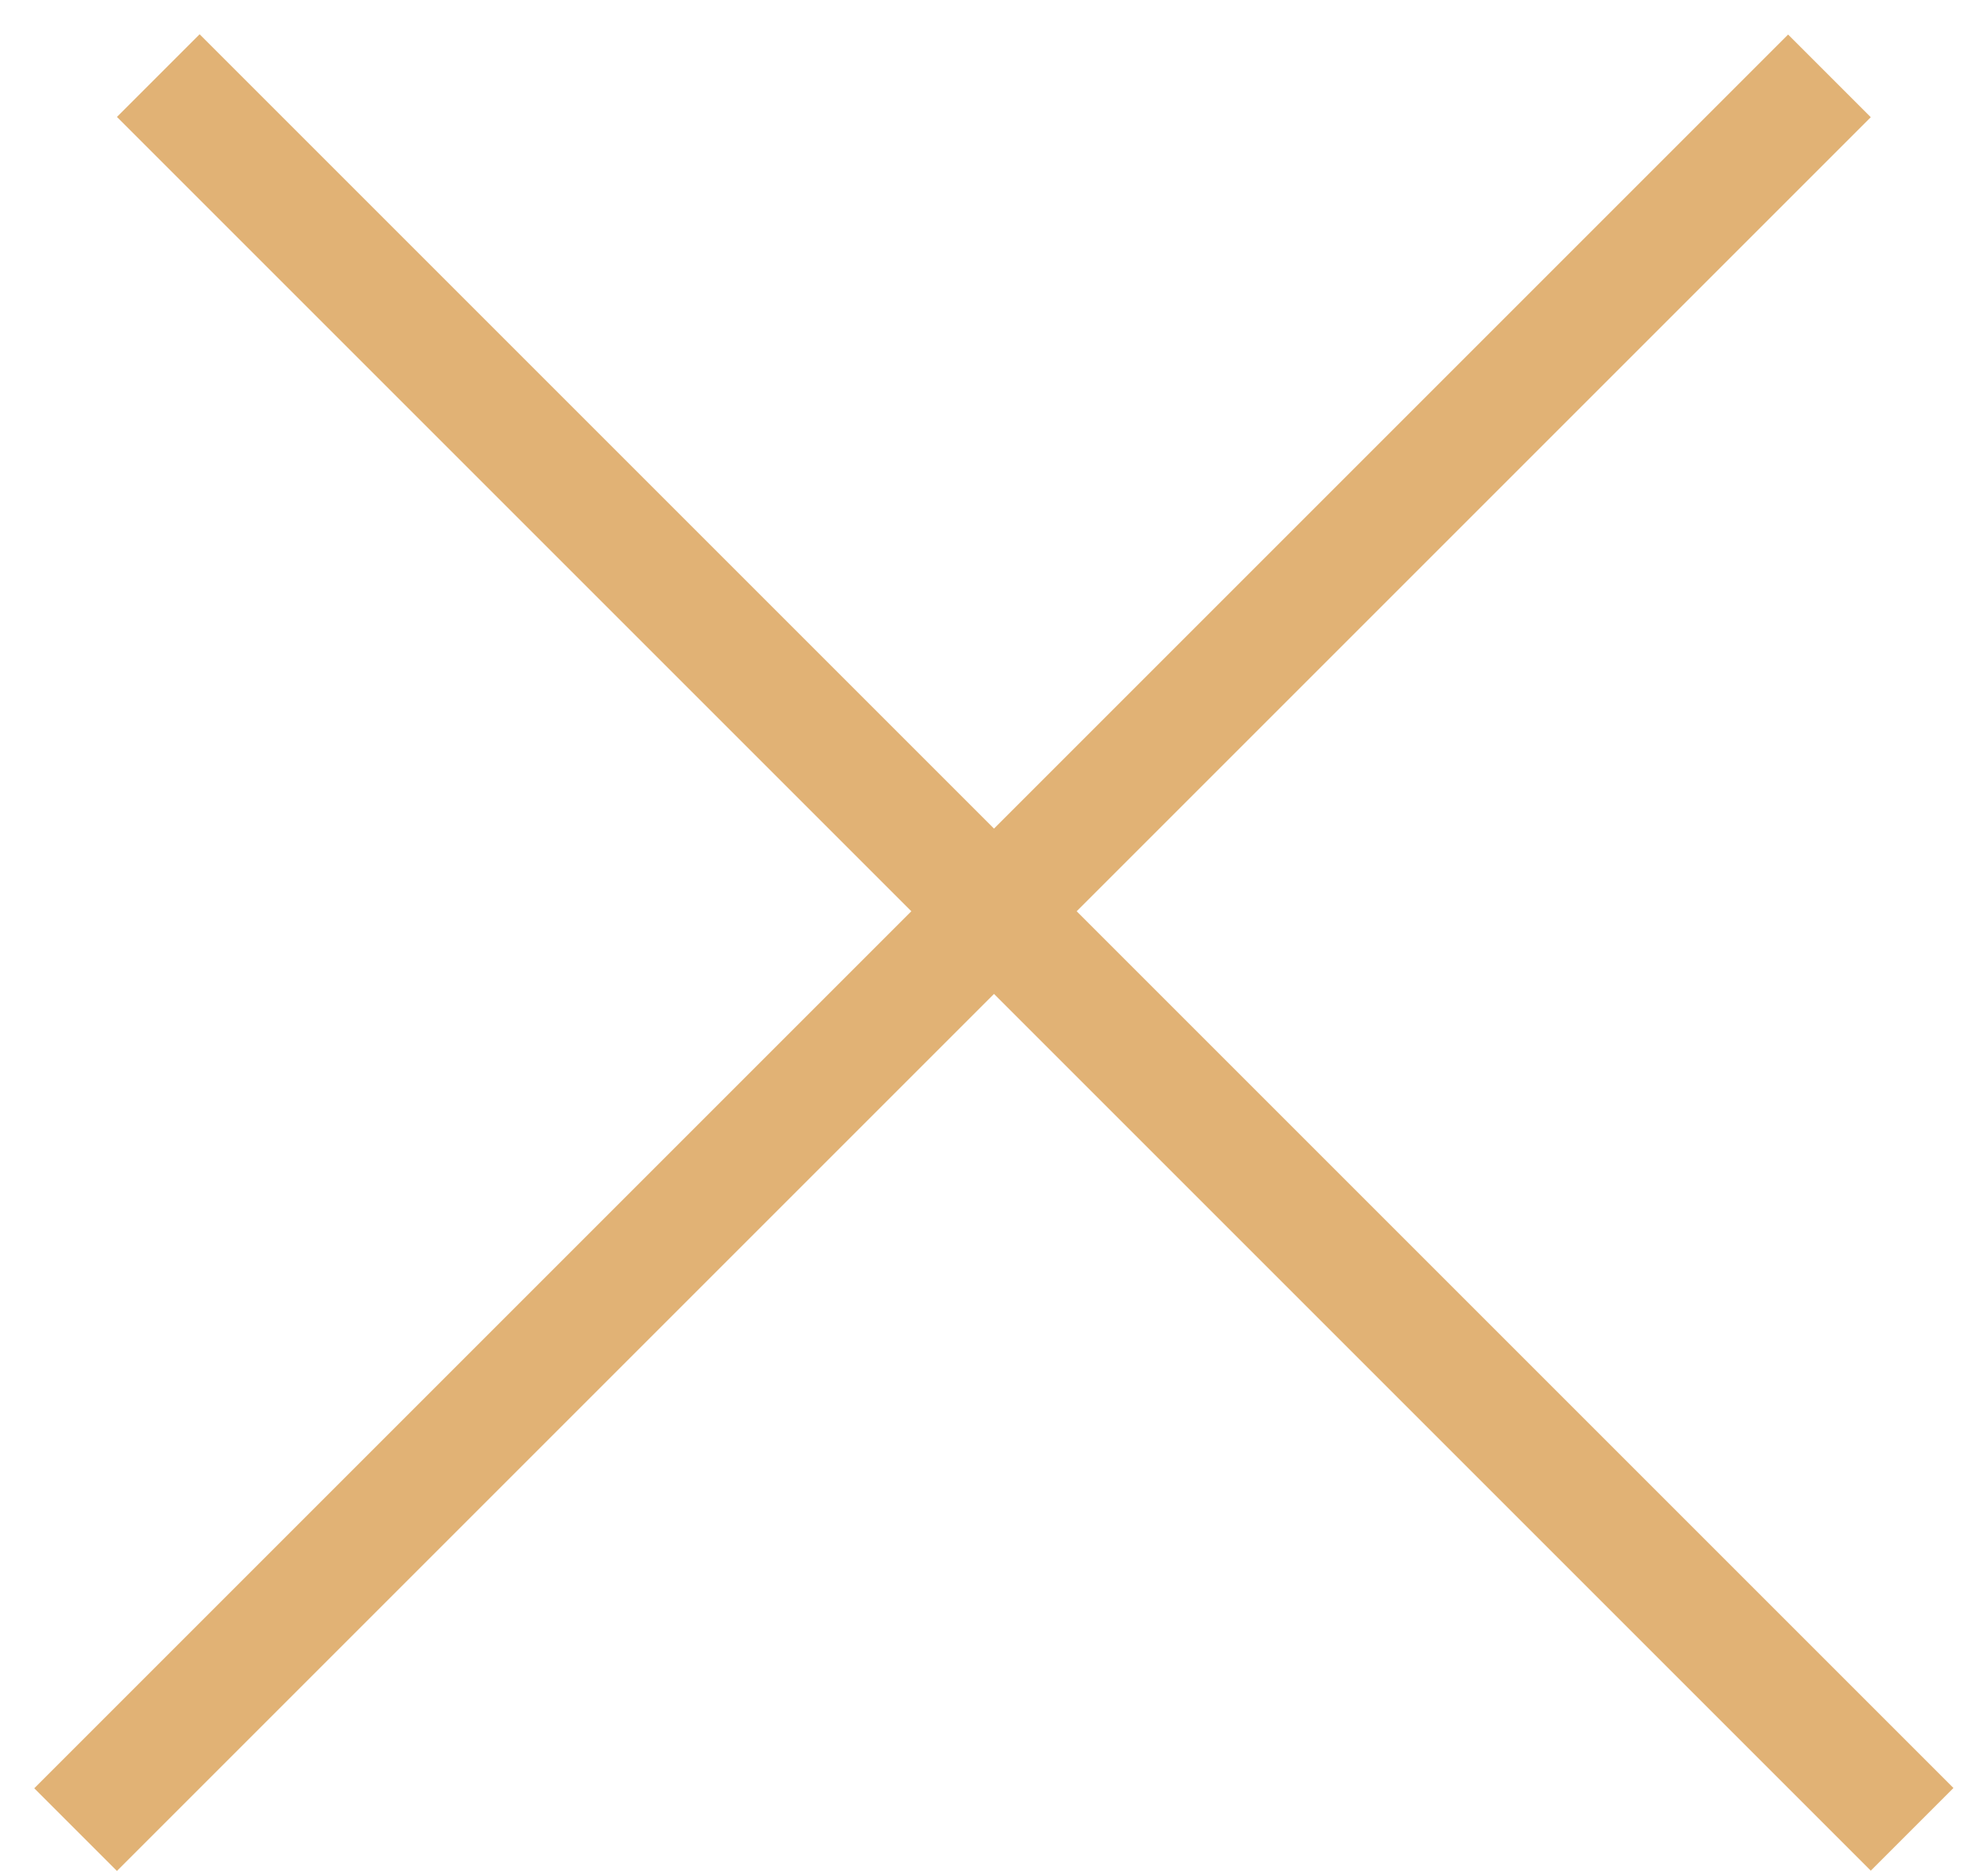 <?xml version="1.0" encoding="UTF-8"?> <svg xmlns="http://www.w3.org/2000/svg" width="17" height="16" viewBox="0 0 17 16" fill="none"> <line y1="-0.5" x2="21.213" y2="-0.5" transform="matrix(0.707 0.707 -0.707 0.707 1 1)" stroke="#E1B275"></line> <line y1="-0.5" x2="21.213" y2="-0.5" transform="matrix(0.707 -0.707 0.707 0.707 1 16)" stroke="#E1B275"></line> </svg> 